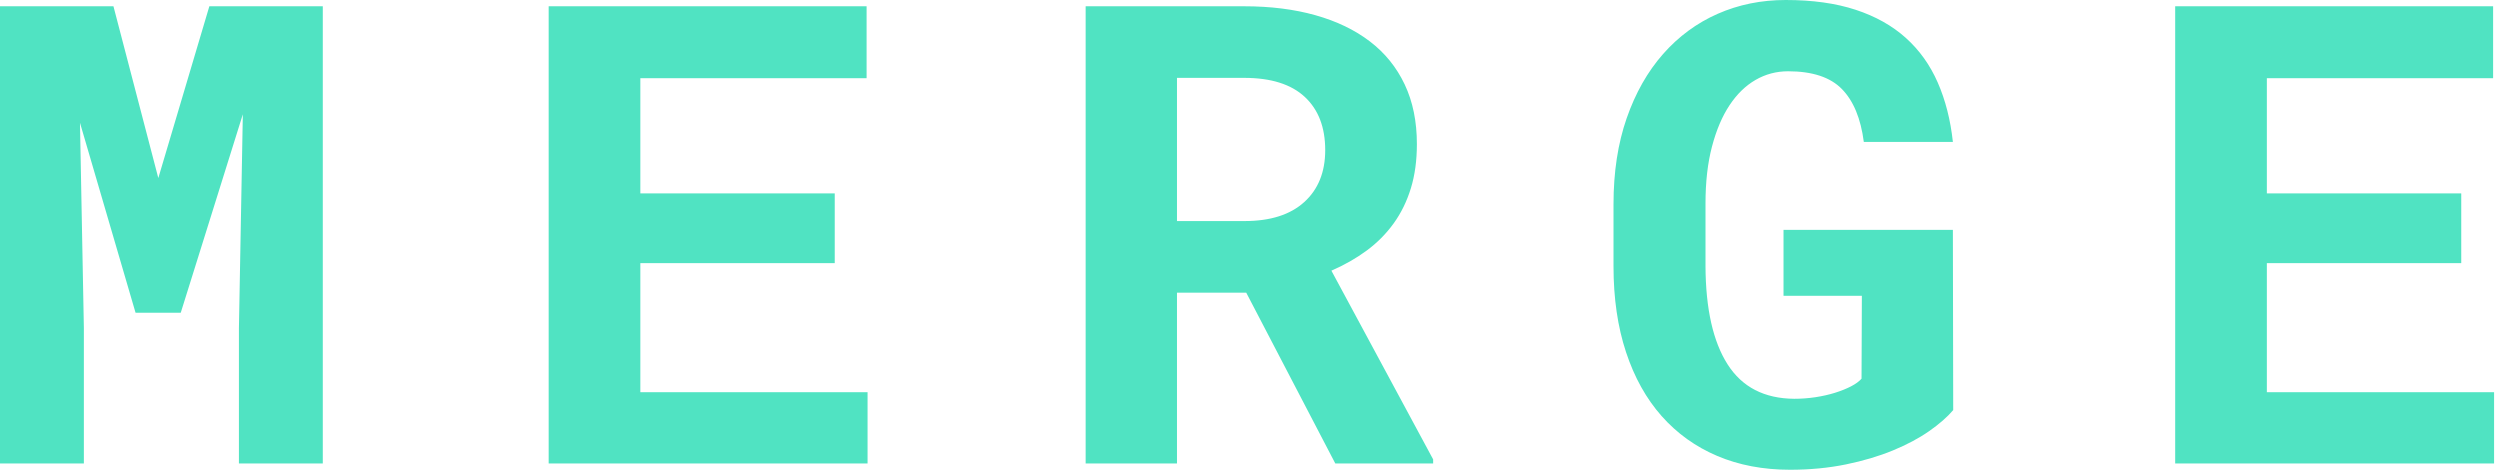 <?xml version="1.0" encoding="UTF-8"?>
<svg width="314px" height="59px" viewBox="0 0 314 59" version="1.1" xmlns="http://www.w3.org/2000/svg" xmlns:xlink="http://www.w3.org/1999/xlink">
    <!-- Generator: Sketch 49.3 (51167) - http://www.bohemiancoding.com/sketch -->
    <title>logo-letters</title>
    <desc>Created with Sketch.</desc>
    <defs></defs>
    <g id="Merge.Rocks" stroke="none" stroke-width="1" fill="none" fill-rule="evenodd">
        <g id="01_Hello" transform="translate(-414, -308)" fill="#50E3C2" fill-rule="nonzero">
            <g id="Logotype-/-Text-Green" transform="translate(414, 308)">
                <path d="M14.249,0.789 L19.884,22.362 L26.294,0.789 L40.543,0.789 L40.543,58.211 L30.009,58.211 L30.009,41.213 L30.499,14.356 L22.701,39.281 L17.026,39.281 L10.044,15.42 L10.534,41.213 L10.534,58.211 L0,58.211 L0,0.789 L14.249,0.789 Z M104.843,33.049 L80.427,33.049 L80.427,49.259 L108.966,49.259 L108.966,58.211 L68.913,58.211 L68.913,0.789 L108.844,0.789 L108.844,9.82 L80.427,9.82 L80.427,24.294 L104.843,24.294 L104.843,33.049 Z M156.526,36.757 L147.829,36.757 L147.829,58.211 L136.357,58.211 L136.357,0.789 L156.281,0.789 C159.575,0.789 162.555,1.163 165.222,1.913 C167.89,2.662 170.17,3.76 172.061,5.206 C173.953,6.652 175.409,8.453 176.43,10.609 C177.451,12.765 177.961,15.263 177.961,18.102 C177.961,20.153 177.709,22 177.206,23.643 C176.702,25.287 175.981,26.759 175.042,28.06 C174.103,29.362 172.973,30.499 171.653,31.472 C170.333,32.445 168.856,33.286 167.223,33.996 L180.003,57.699 L180.003,58.211 L167.713,58.211 L156.526,36.757 Z M147.829,27.765 L156.322,27.765 C159.561,27.765 162.058,26.969 163.814,25.379 C165.57,23.788 166.447,21.612 166.447,18.852 C166.447,15.986 165.59,13.757 163.875,12.167 C162.16,10.576 159.629,9.781 156.281,9.781 L147.829,9.781 L147.829,27.765 Z M245.323,51.507 C244.588,52.374 243.581,53.255 242.301,54.149 C241.022,55.043 239.505,55.851 237.749,56.575 C235.993,57.298 234.027,57.883 231.849,58.33 C229.672,58.777 227.331,59 224.827,59 C221.452,59 218.403,58.422 215.681,57.265 C212.959,56.108 210.632,54.438 208.699,52.256 C206.767,50.074 205.277,47.399 204.229,44.23 C203.181,41.062 202.657,37.467 202.657,33.444 L202.657,25.635 C202.657,21.612 203.208,18.017 204.31,14.849 C205.413,11.68 206.937,8.992 208.883,6.783 C210.829,4.575 213.116,2.892 215.742,1.735 C218.369,0.578 221.22,0 224.296,0 C227.644,0 230.563,0.408 233.054,1.223 C235.544,2.038 237.647,3.214 239.362,4.752 C241.077,6.29 242.417,8.164 243.383,10.372 C244.35,12.581 244.983,15.065 245.282,17.826 L234.095,17.826 C233.714,14.881 232.795,12.666 231.339,11.181 C229.883,9.695 227.63,8.953 224.582,8.953 C223.112,8.953 221.751,9.314 220.499,10.037 C219.247,10.76 218.158,11.818 217.233,13.212 C216.307,14.605 215.572,16.334 215.028,18.398 C214.483,20.462 214.211,22.848 214.211,25.556 L214.211,33.444 C214.238,38.808 215.164,42.916 216.988,45.768 C218.811,48.621 221.601,50.061 225.357,50.087 C226.256,50.087 227.14,50.021 228.011,49.89 C228.882,49.758 229.699,49.574 230.461,49.338 C231.223,49.101 231.897,48.831 232.482,48.529 C233.067,48.227 233.51,47.905 233.809,47.563 L233.85,37.151 L224.01,37.151 L224.01,28.869 L245.282,28.869 L245.323,51.507 Z M309.132,33.049 L284.717,33.049 L284.717,49.259 L313.256,49.259 L313.256,58.211 L273.203,58.211 L273.203,0.789 L313.134,0.789 L313.134,9.82 L284.717,9.82 L284.717,24.294 L309.132,24.294 L309.132,33.049 Z" id="MERGE"></path>
            </g>
        </g>
    </g>
</svg>